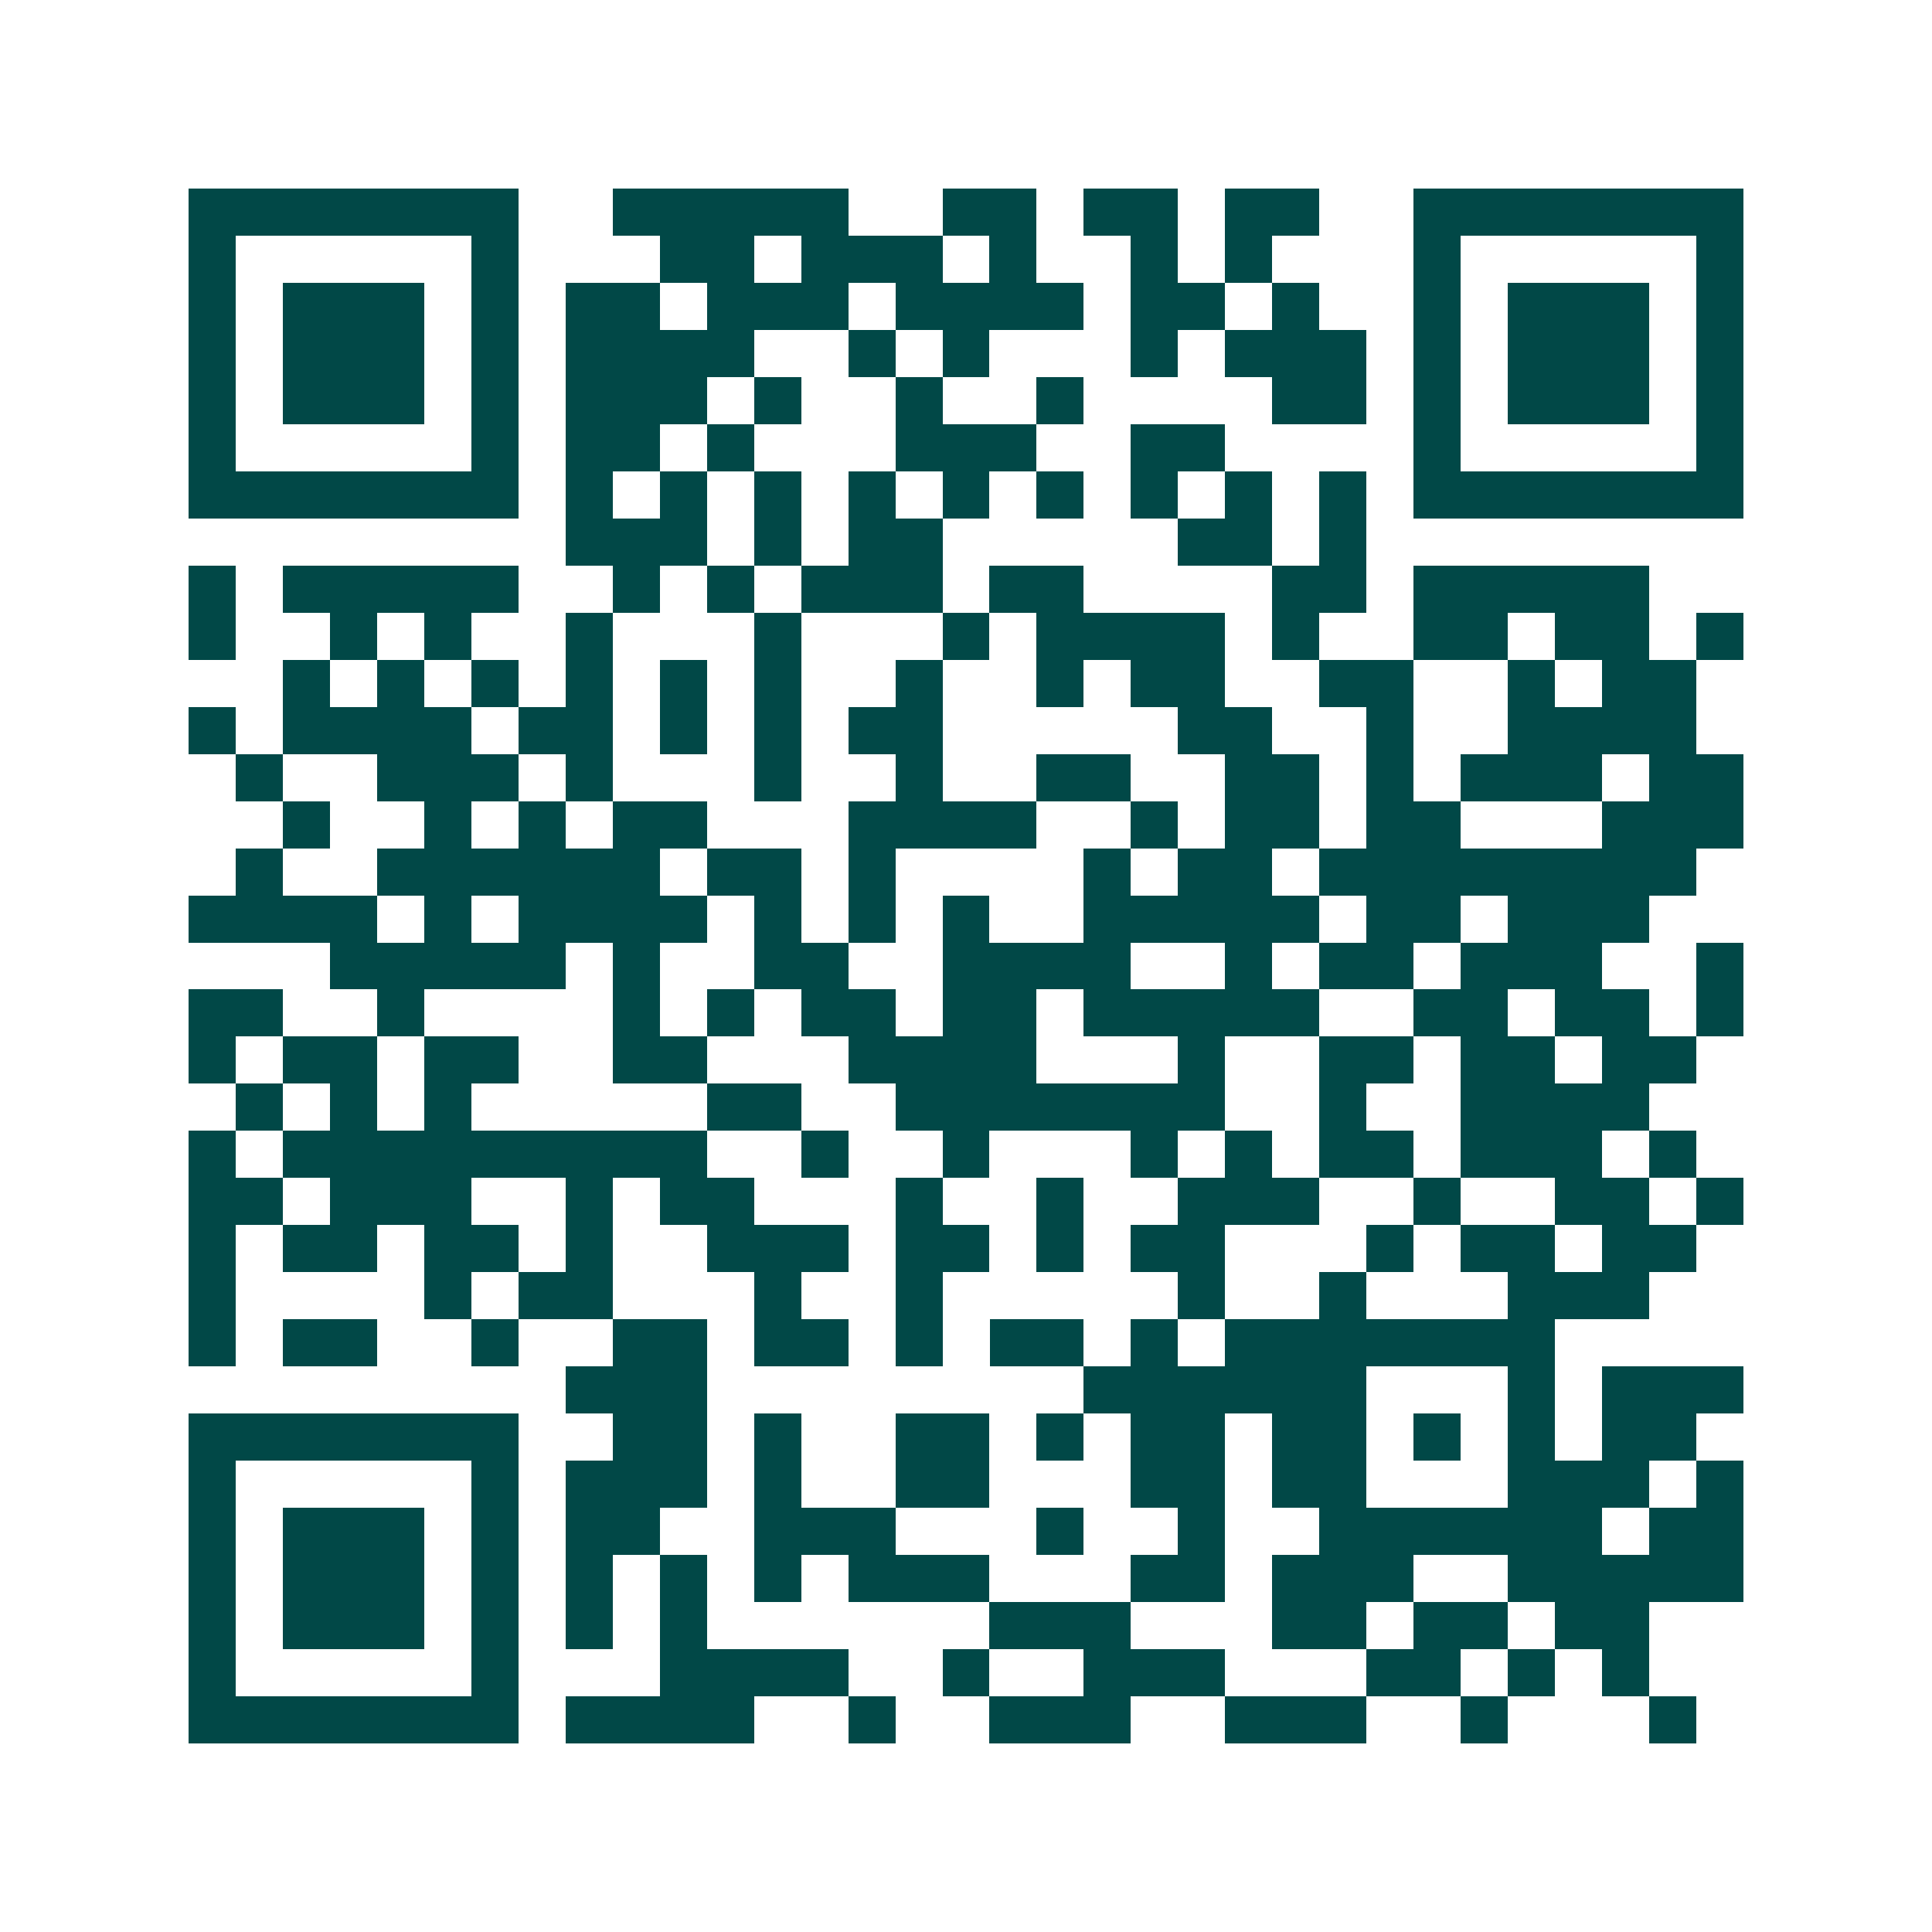 <svg xmlns="http://www.w3.org/2000/svg" width="200" height="200" viewBox="0 0 41 41" shape-rendering="crispEdges"><path fill="#ffffff" d="M0 0h41v41H0z"/><path stroke="#014847" d="M4 4.5h7m2 0h5m2 0h2m1 0h2m1 0h2m2 0h7M4 5.5h1m5 0h1m3 0h2m1 0h3m1 0h1m2 0h1m1 0h1m3 0h1m5 0h1M4 6.5h1m1 0h3m1 0h1m1 0h2m1 0h3m1 0h4m1 0h2m1 0h1m2 0h1m1 0h3m1 0h1M4 7.5h1m1 0h3m1 0h1m1 0h4m2 0h1m1 0h1m3 0h1m1 0h3m1 0h1m1 0h3m1 0h1M4 8.5h1m1 0h3m1 0h1m1 0h3m1 0h1m2 0h1m2 0h1m4 0h2m1 0h1m1 0h3m1 0h1M4 9.5h1m5 0h1m1 0h2m1 0h1m3 0h3m2 0h2m4 0h1m5 0h1M4 10.5h7m1 0h1m1 0h1m1 0h1m1 0h1m1 0h1m1 0h1m1 0h1m1 0h1m1 0h1m1 0h7M12 11.5h3m1 0h1m1 0h2m5 0h2m1 0h1M4 12.5h1m1 0h5m2 0h1m1 0h1m1 0h3m1 0h2m4 0h2m1 0h5M4 13.5h1m2 0h1m1 0h1m2 0h1m3 0h1m3 0h1m1 0h4m1 0h1m2 0h2m1 0h2m1 0h1M6 14.5h1m1 0h1m1 0h1m1 0h1m1 0h1m1 0h1m2 0h1m2 0h1m1 0h2m2 0h2m2 0h1m1 0h2M4 15.5h1m1 0h4m1 0h2m1 0h1m1 0h1m1 0h2m5 0h2m2 0h1m2 0h4M5 16.5h1m2 0h3m1 0h1m3 0h1m2 0h1m2 0h2m2 0h2m1 0h1m1 0h3m1 0h2M6 17.5h1m2 0h1m1 0h1m1 0h2m3 0h4m2 0h1m1 0h2m1 0h2m3 0h3M5 18.5h1m2 0h6m1 0h2m1 0h1m4 0h1m1 0h2m1 0h8M4 19.5h4m1 0h1m1 0h4m1 0h1m1 0h1m1 0h1m2 0h5m1 0h2m1 0h3M7 20.5h5m1 0h1m2 0h2m2 0h4m2 0h1m1 0h2m1 0h3m2 0h1M4 21.5h2m2 0h1m4 0h1m1 0h1m1 0h2m1 0h2m1 0h5m2 0h2m1 0h2m1 0h1M4 22.5h1m1 0h2m1 0h2m2 0h2m3 0h4m3 0h1m2 0h2m1 0h2m1 0h2M5 23.5h1m1 0h1m1 0h1m5 0h2m2 0h7m2 0h1m2 0h4M4 24.5h1m1 0h9m2 0h1m2 0h1m3 0h1m1 0h1m1 0h2m1 0h3m1 0h1M4 25.5h2m1 0h3m2 0h1m1 0h2m3 0h1m2 0h1m2 0h3m2 0h1m2 0h2m1 0h1M4 26.5h1m1 0h2m1 0h2m1 0h1m2 0h3m1 0h2m1 0h1m1 0h2m3 0h1m1 0h2m1 0h2M4 27.5h1m4 0h1m1 0h2m3 0h1m2 0h1m5 0h1m2 0h1m3 0h3M4 28.5h1m1 0h2m2 0h1m2 0h2m1 0h2m1 0h1m1 0h2m1 0h1m1 0h7M12 29.5h3m8 0h6m3 0h1m1 0h3M4 30.5h7m2 0h2m1 0h1m2 0h2m1 0h1m1 0h2m1 0h2m1 0h1m1 0h1m1 0h2M4 31.5h1m5 0h1m1 0h3m1 0h1m2 0h2m3 0h2m1 0h2m3 0h3m1 0h1M4 32.5h1m1 0h3m1 0h1m1 0h2m2 0h3m3 0h1m2 0h1m2 0h6m1 0h2M4 33.5h1m1 0h3m1 0h1m1 0h1m1 0h1m1 0h1m1 0h3m3 0h2m1 0h3m2 0h5M4 34.5h1m1 0h3m1 0h1m1 0h1m1 0h1m6 0h3m3 0h2m1 0h2m1 0h2M4 35.5h1m5 0h1m3 0h4m2 0h1m2 0h3m3 0h2m1 0h1m1 0h1M4 36.5h7m1 0h4m2 0h1m2 0h3m2 0h3m2 0h1m3 0h1"/></svg>

